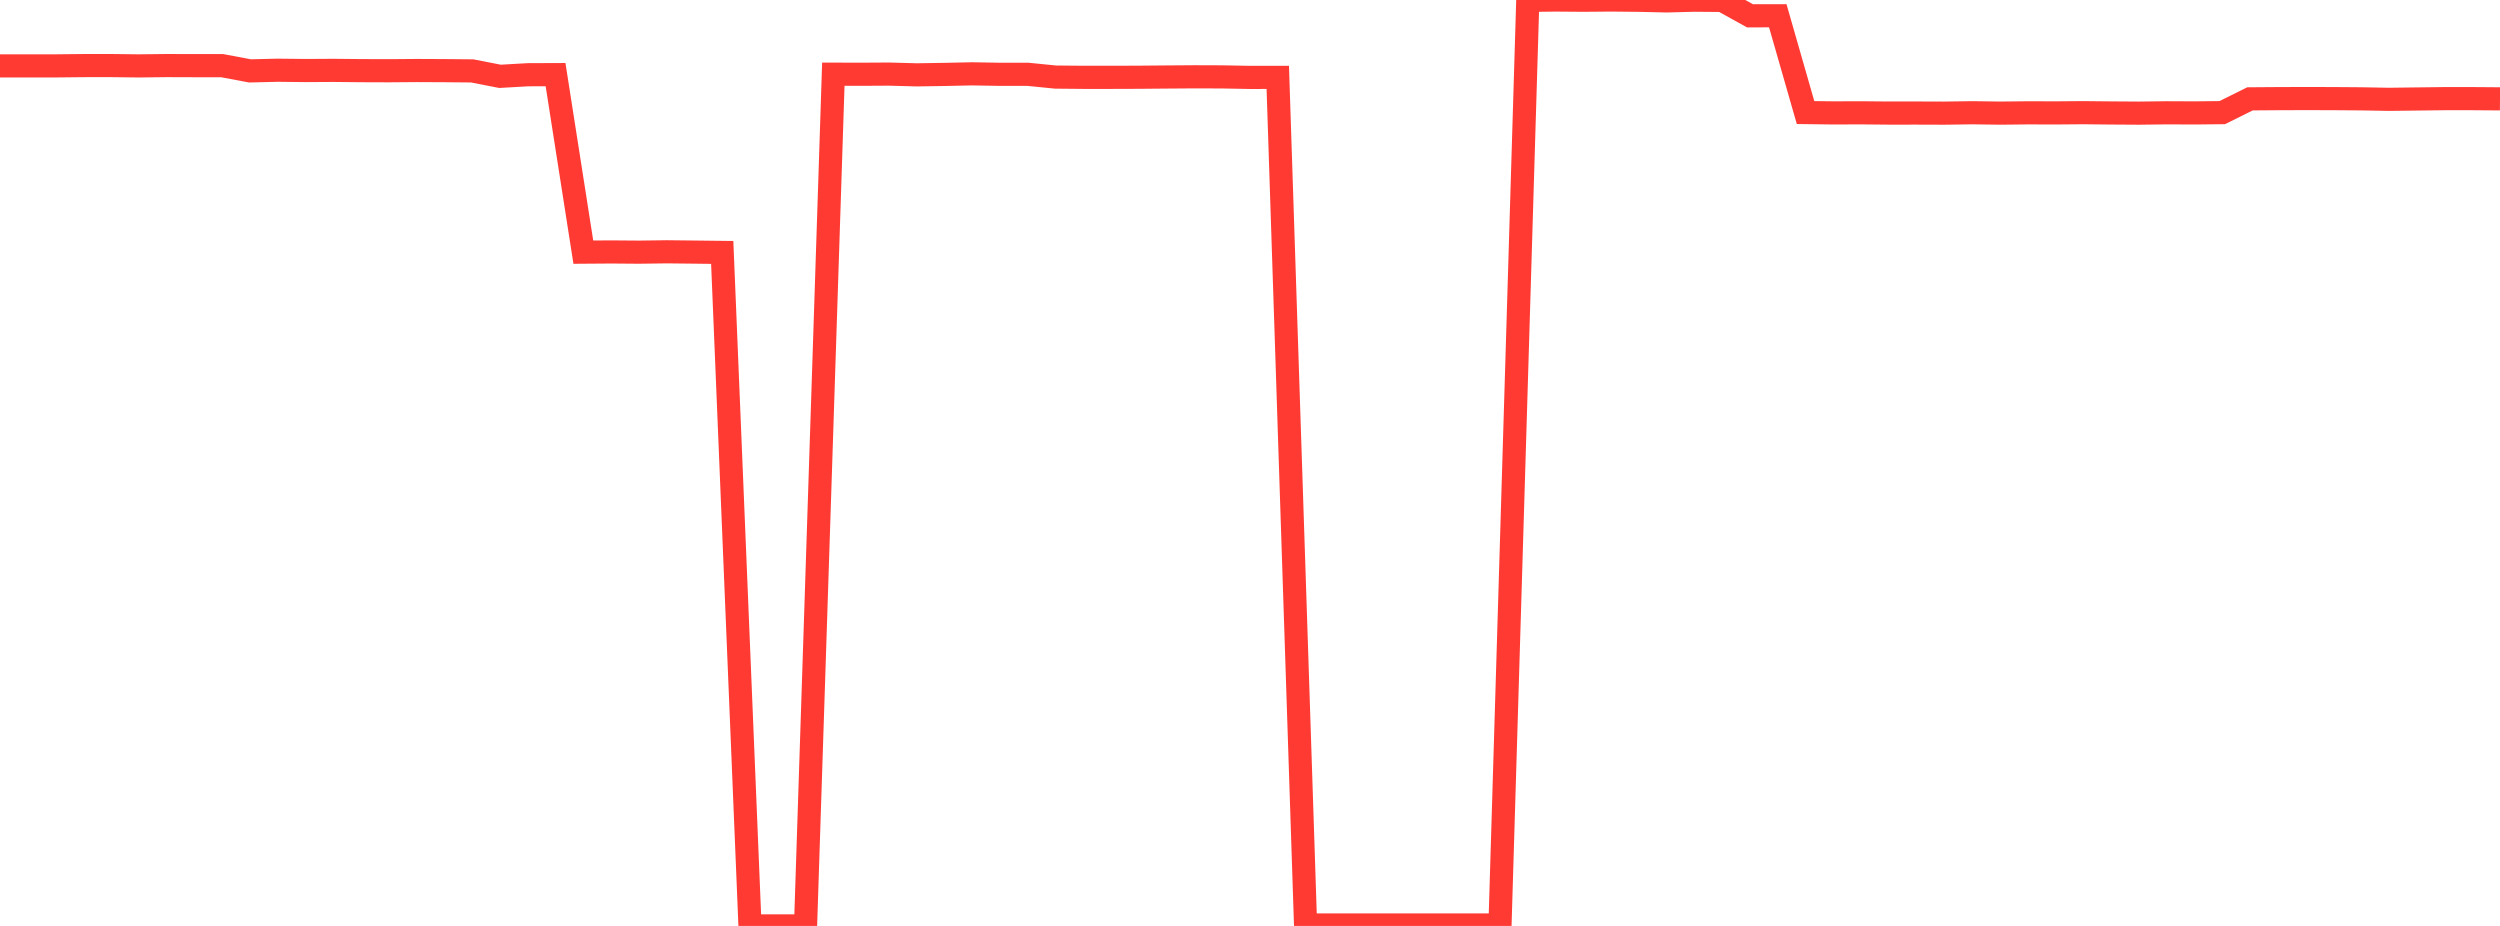 <?xml version="1.0" standalone="no"?>
<!DOCTYPE svg PUBLIC "-//W3C//DTD SVG 1.1//EN" "http://www.w3.org/Graphics/SVG/1.1/DTD/svg11.dtd">

<svg width="135" height="50" viewBox="0 0 135 50" preserveAspectRatio="none" 
  xmlns="http://www.w3.org/2000/svg"
  xmlns:xlink="http://www.w3.org/1999/xlink">


<polyline points="0.0, 3.558 1.5, 3.558 3.0, 3.558 4.5, 3.542 6.0, 3.541 7.5, 3.559 9.0, 3.541 10.5, 3.546 12.0, 3.546 13.5, 3.828 15.0, 3.792 16.5, 3.809 18.0, 3.8 19.5, 3.815 21.0, 3.82 22.5, 3.808 24.0, 3.815 25.5, 3.829 27.0, 4.122 28.5, 4.036 30.0, 4.03 31.5, 13.616 33.0, 13.605 34.5, 13.617 36.0, 13.597 37.5, 13.613 39, 13.631 40.5, 50.0 42.0, 49.998 43.5, 49.998 45.0, 4.006 46.5, 4.01 48.0, 4.001 49.5, 4.042 51.0, 4.019 52.5, 3.987 54.0, 4.013 55.5, 4.012 57.0, 4.162 58.5, 4.176 60.0, 4.176 61.5, 4.171 63.0, 4.158 64.5, 4.147 66.0, 4.152 67.5, 4.18 69.0, 4.178 70.5, 49.951 72.0, 49.949 73.5, 49.95 75.0, 49.95 76.5, 49.949 78, 49.949 79.5, 49.947 81.0, 49.947 82.5, 0.02 84.0, 0.001 85.5, 0.013 87.0, 0.0 88.5, 0.015 90.0, 0.049 91.5, 0.01 93.0, 0.023 94.5, 0.854 96.0, 0.851 97.5, 6.078 99.0, 6.097 100.5, 6.092 102.0, 6.106 103.5, 6.105 105.0, 6.11 106.5, 6.088 108.0, 6.109 109.5, 6.093 111.0, 6.097 112.5, 6.085 114.0, 6.1 115.5, 6.11 117.0, 6.091 118.5, 6.098 120.0, 6.082 121.5, 5.338 123.0, 5.327 124.5, 5.322 126.0, 5.326 127.5, 5.337 129.0, 5.364 130.5, 5.345 132.0, 5.327 133.5, 5.327 135.0, 5.338" fill="none" stroke="#ff3a33" stroke-width="1.25"/>

</svg>